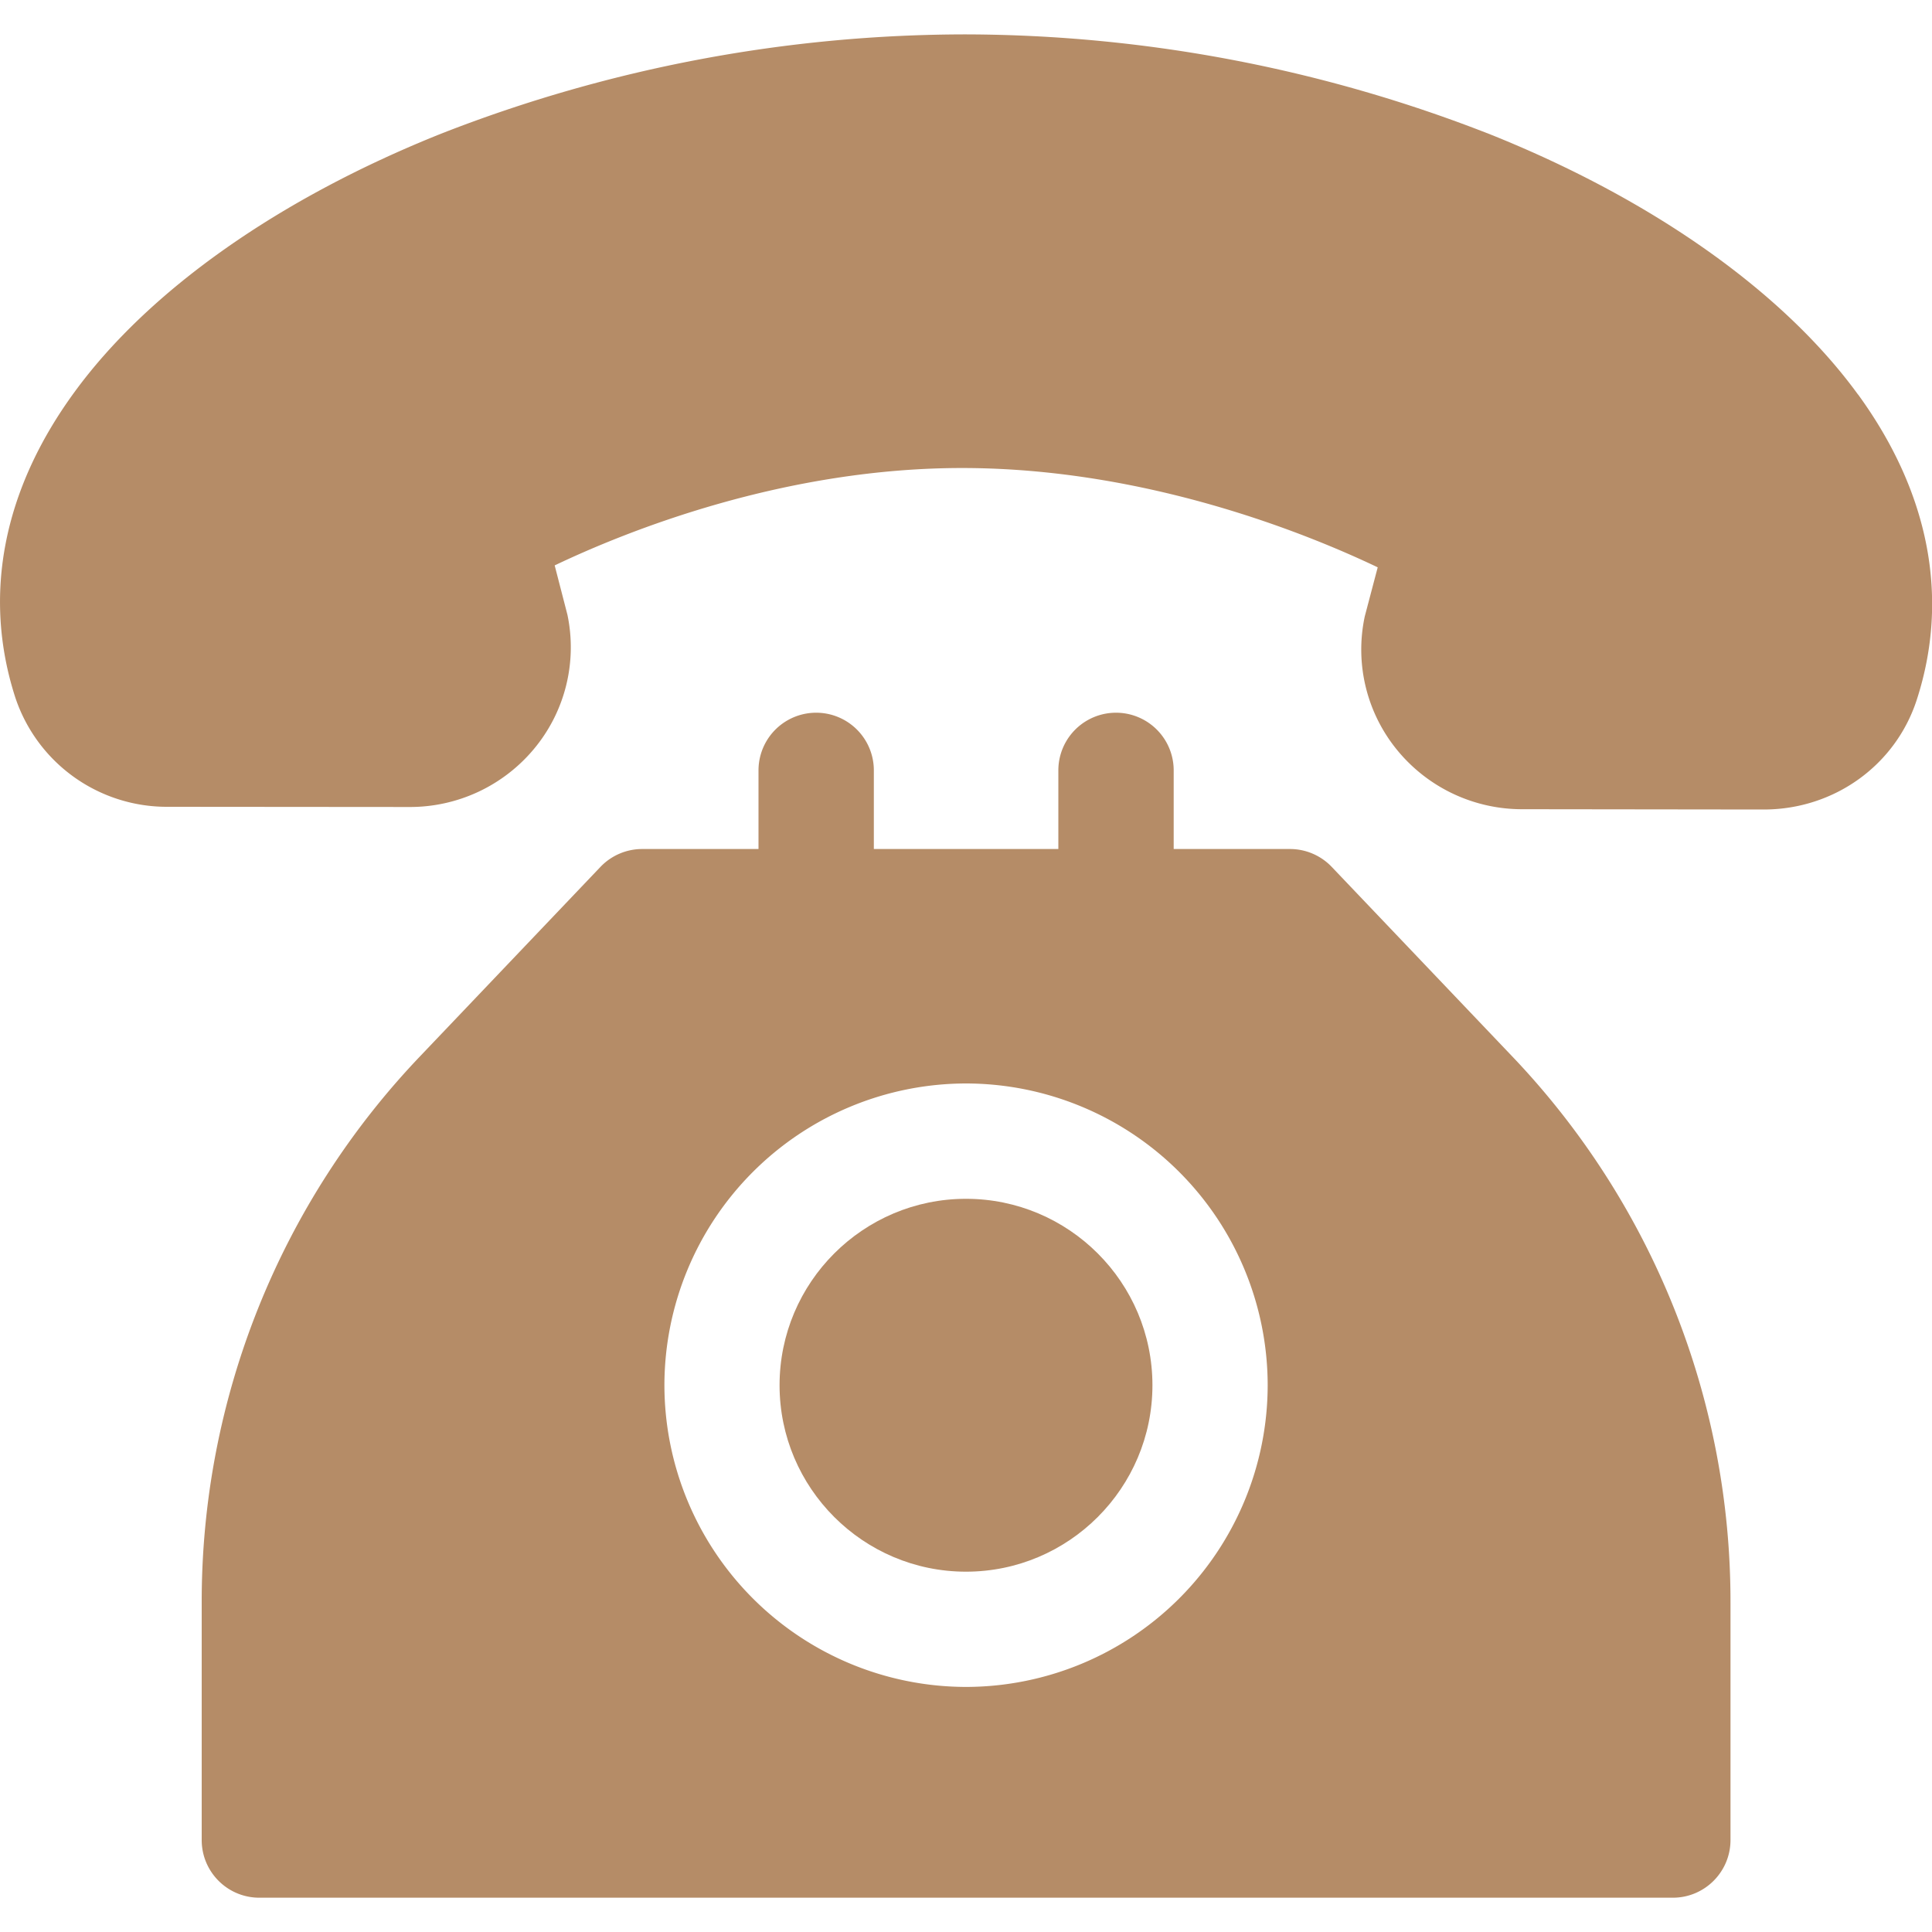 <svg xmlns="http://www.w3.org/2000/svg" width="20" height="20" fill="none"><g fill="#B58C67" clip-path="url(#a)"><path d="M19.234 4.084c-.768-1.056-2.112-2.01-3.785-2.684A14.945 14.945 0 0 0 10.01.356a14.925 14.925 0 0 0-5.444 1.028C2.89 2.054 1.543 3.002.773 4.056.032 5.068-.181 6.158.155 7.21A1.653 1.653 0 0 0 1.74 8.352l2.498.002h.003a1.67 1.67 0 0 0 1.284-.598 1.642 1.642 0 0 0 .349-1.392l-.132-.511c.728-.347 2.377-1.018 4.26-1.008 1.883.01 3.531.68 4.26 1.028l-.134.508a1.642 1.642 0 0 0 .344 1.394 1.67 1.67 0 0 0 1.286.602l2.498.003h.002c.728 0 1.365-.457 1.585-1.138.34-1.051.13-2.143-.608-3.158Z"/><path d="m15.649 10.93-1.863-1.956a.597.597 0 0 0-.432-.185H12.15v-.814a.597.597 0 1 0-1.194 0v.814h-1.91v-.814a.597.597 0 0 0-1.194 0v.814H6.648a.597.597 0 0 0-.432.185L4.353 10.93a8.176 8.176 0 0 0-2.265 5.663v2.455c0 .33.267.597.597.597h14.632c.33 0 .597-.268.597-.597v-2.455a8.176 8.176 0 0 0-2.265-5.663Zm-5.648 6.533a3.127 3.127 0 0 1-3.123-3.123A3.127 3.127 0 0 1 10 11.216a3.127 3.127 0 0 1 3.123 3.124A3.127 3.127 0 0 1 10 17.463Z"/><path d="M10 12.41c-1.064 0-1.93.865-1.93 1.93 0 1.064.866 1.93 1.93 1.93s1.93-.866 1.93-1.93c0-1.065-.866-1.93-1.93-1.93Z"/></g><defs><clipPath id="a"><path fill="#fff" d="M0 0h20v20H0z"/></clipPath></defs></svg>